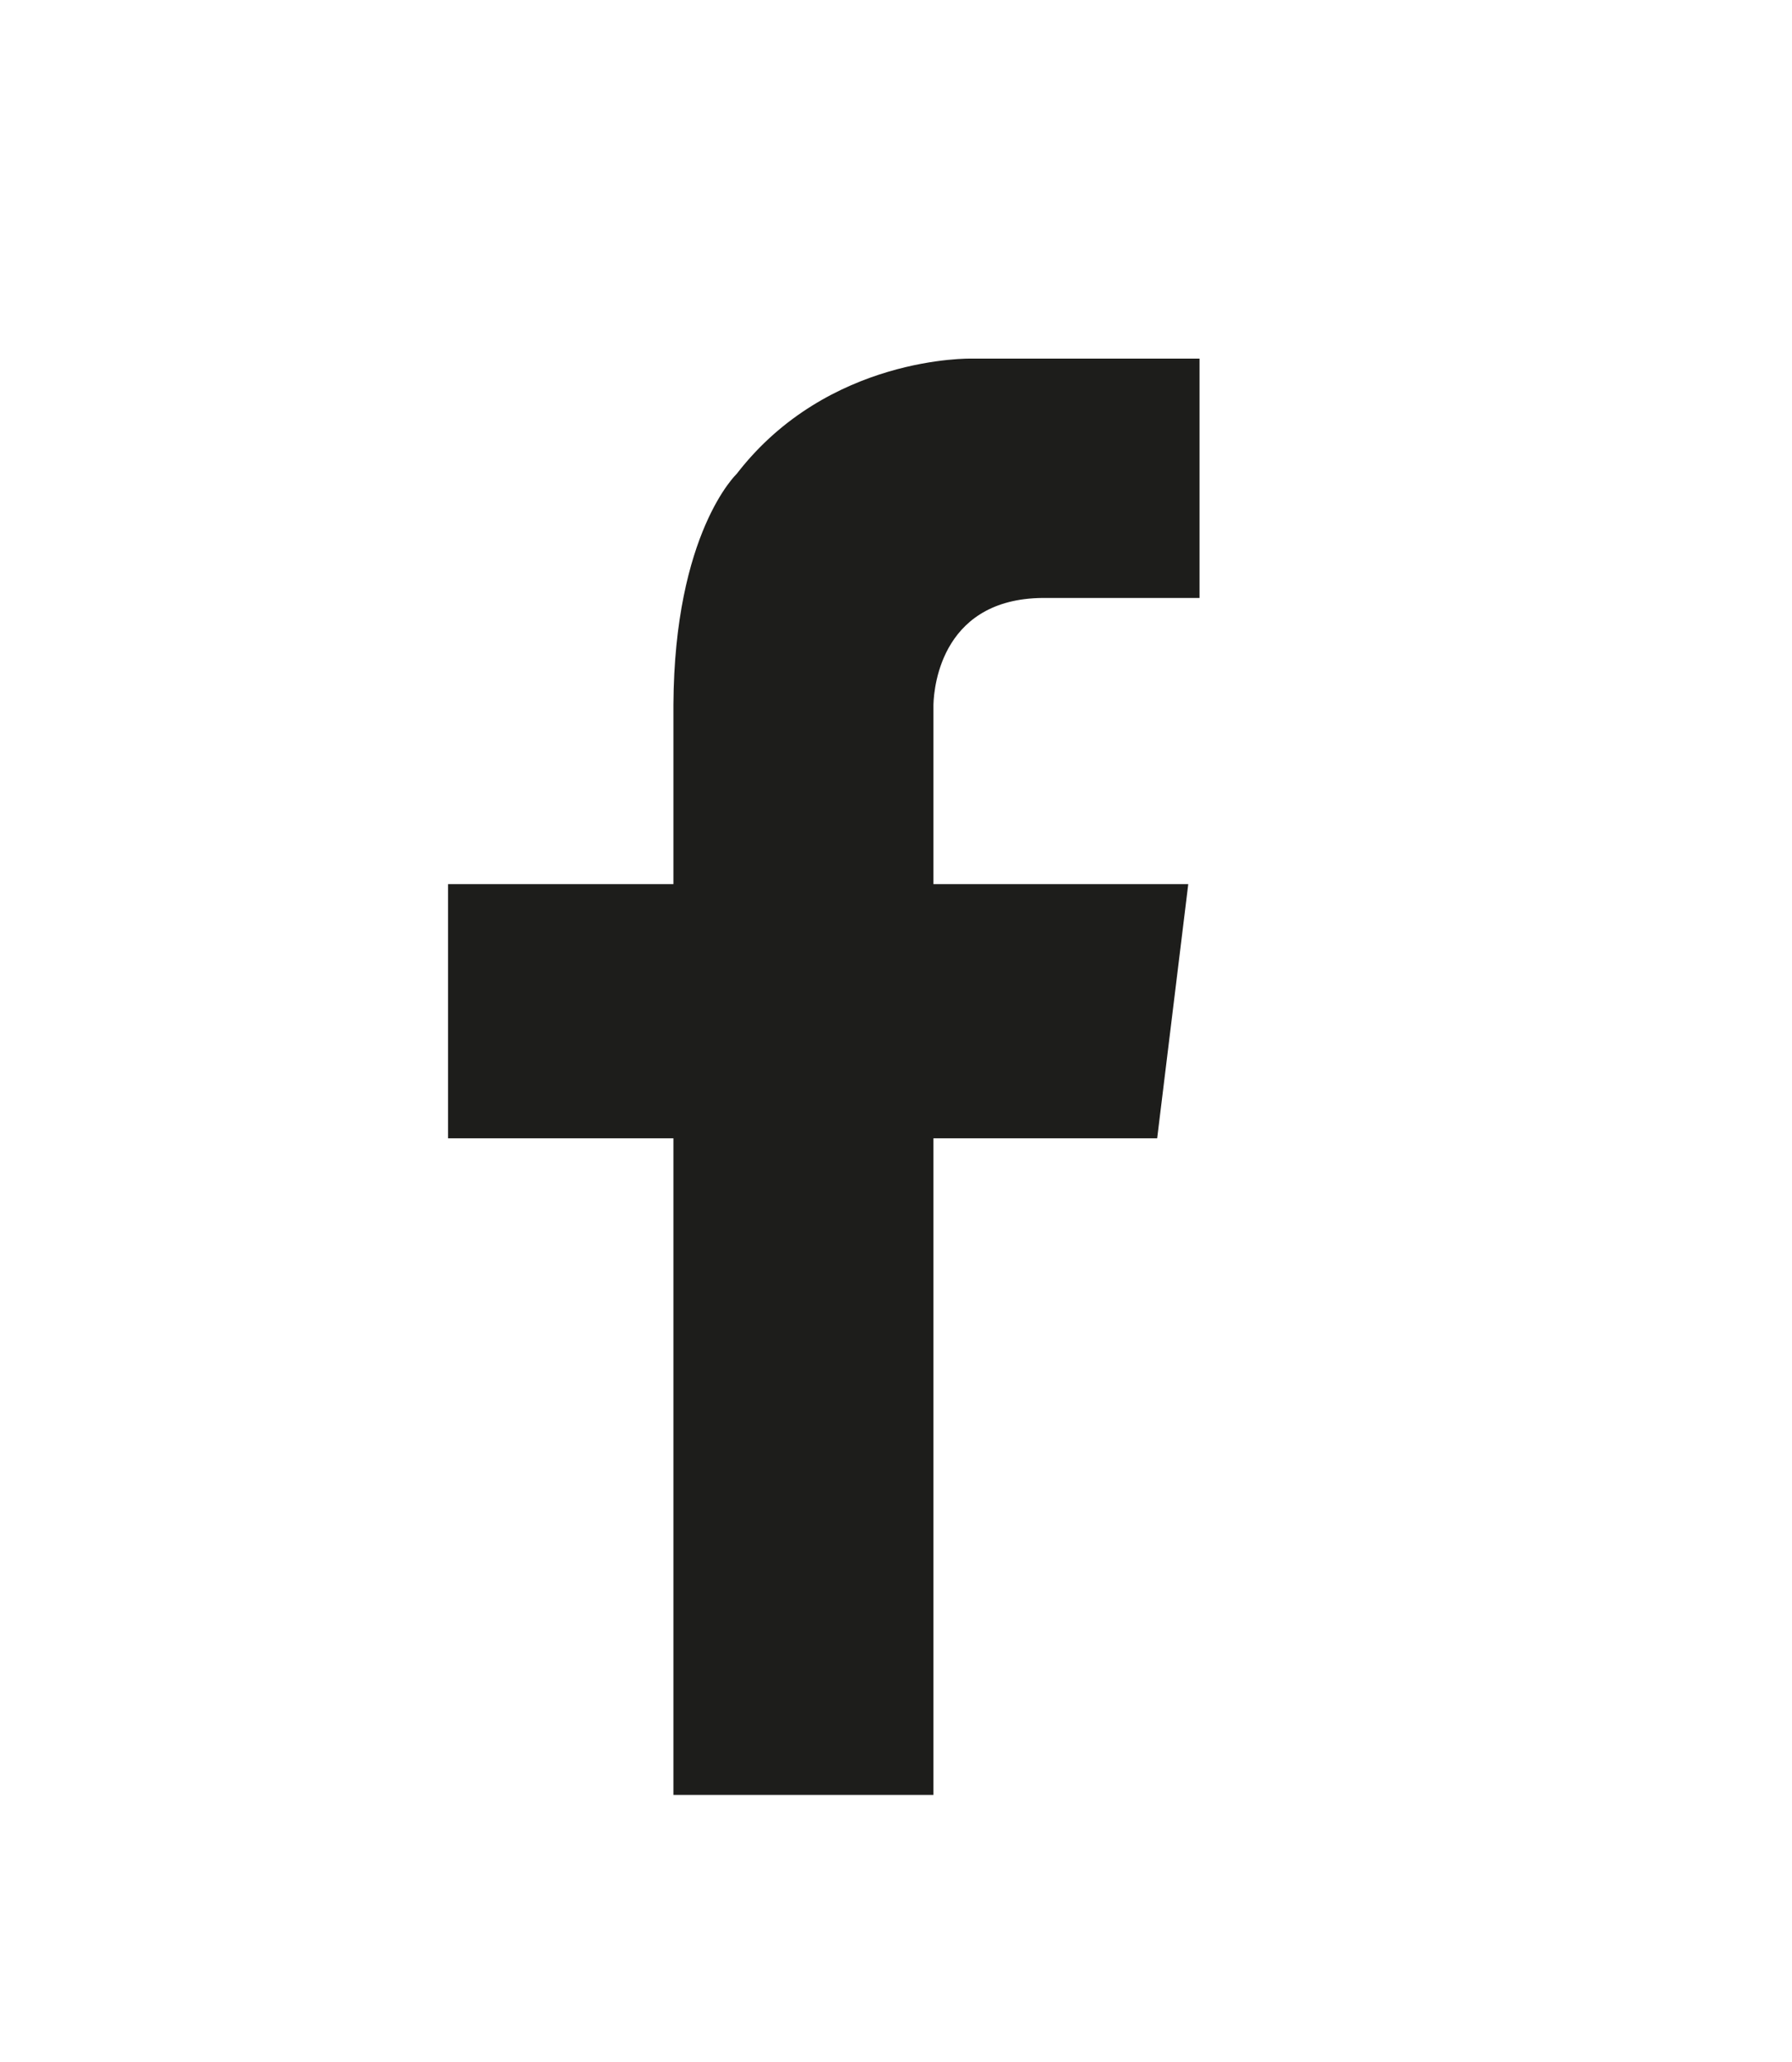<?xml version="1.0" encoding="UTF-8"?>
<svg version="1.1" viewBox="0 0 20 23" xmlns="http://www.w3.org/2000/svg">
<title>Group</title>
<desc>Created with Sketch.</desc>
<g fill="none" fill-rule="evenodd">
<g id="a" transform="translate(-7 -4)" fill="#1D1D1B">
<g transform="translate(12 8)">
<g transform="translate(8e-4 -0)">
<path d="m6.689 2.67h1.698v-2.67h-2.109-0.437s-1.599-0.039-2.62 1.286c0 0-0.695 0.655-0.706 2.574v2.002h-2.515v2.835h2.515v7.324h2.902v-7.324h2.497l0.347-2.835h-2.844v-2.002c6e-3 -0.223 0.106-1.211 1.272-1.19"/>
</g>
</g>
</g>
</g>
</svg>
